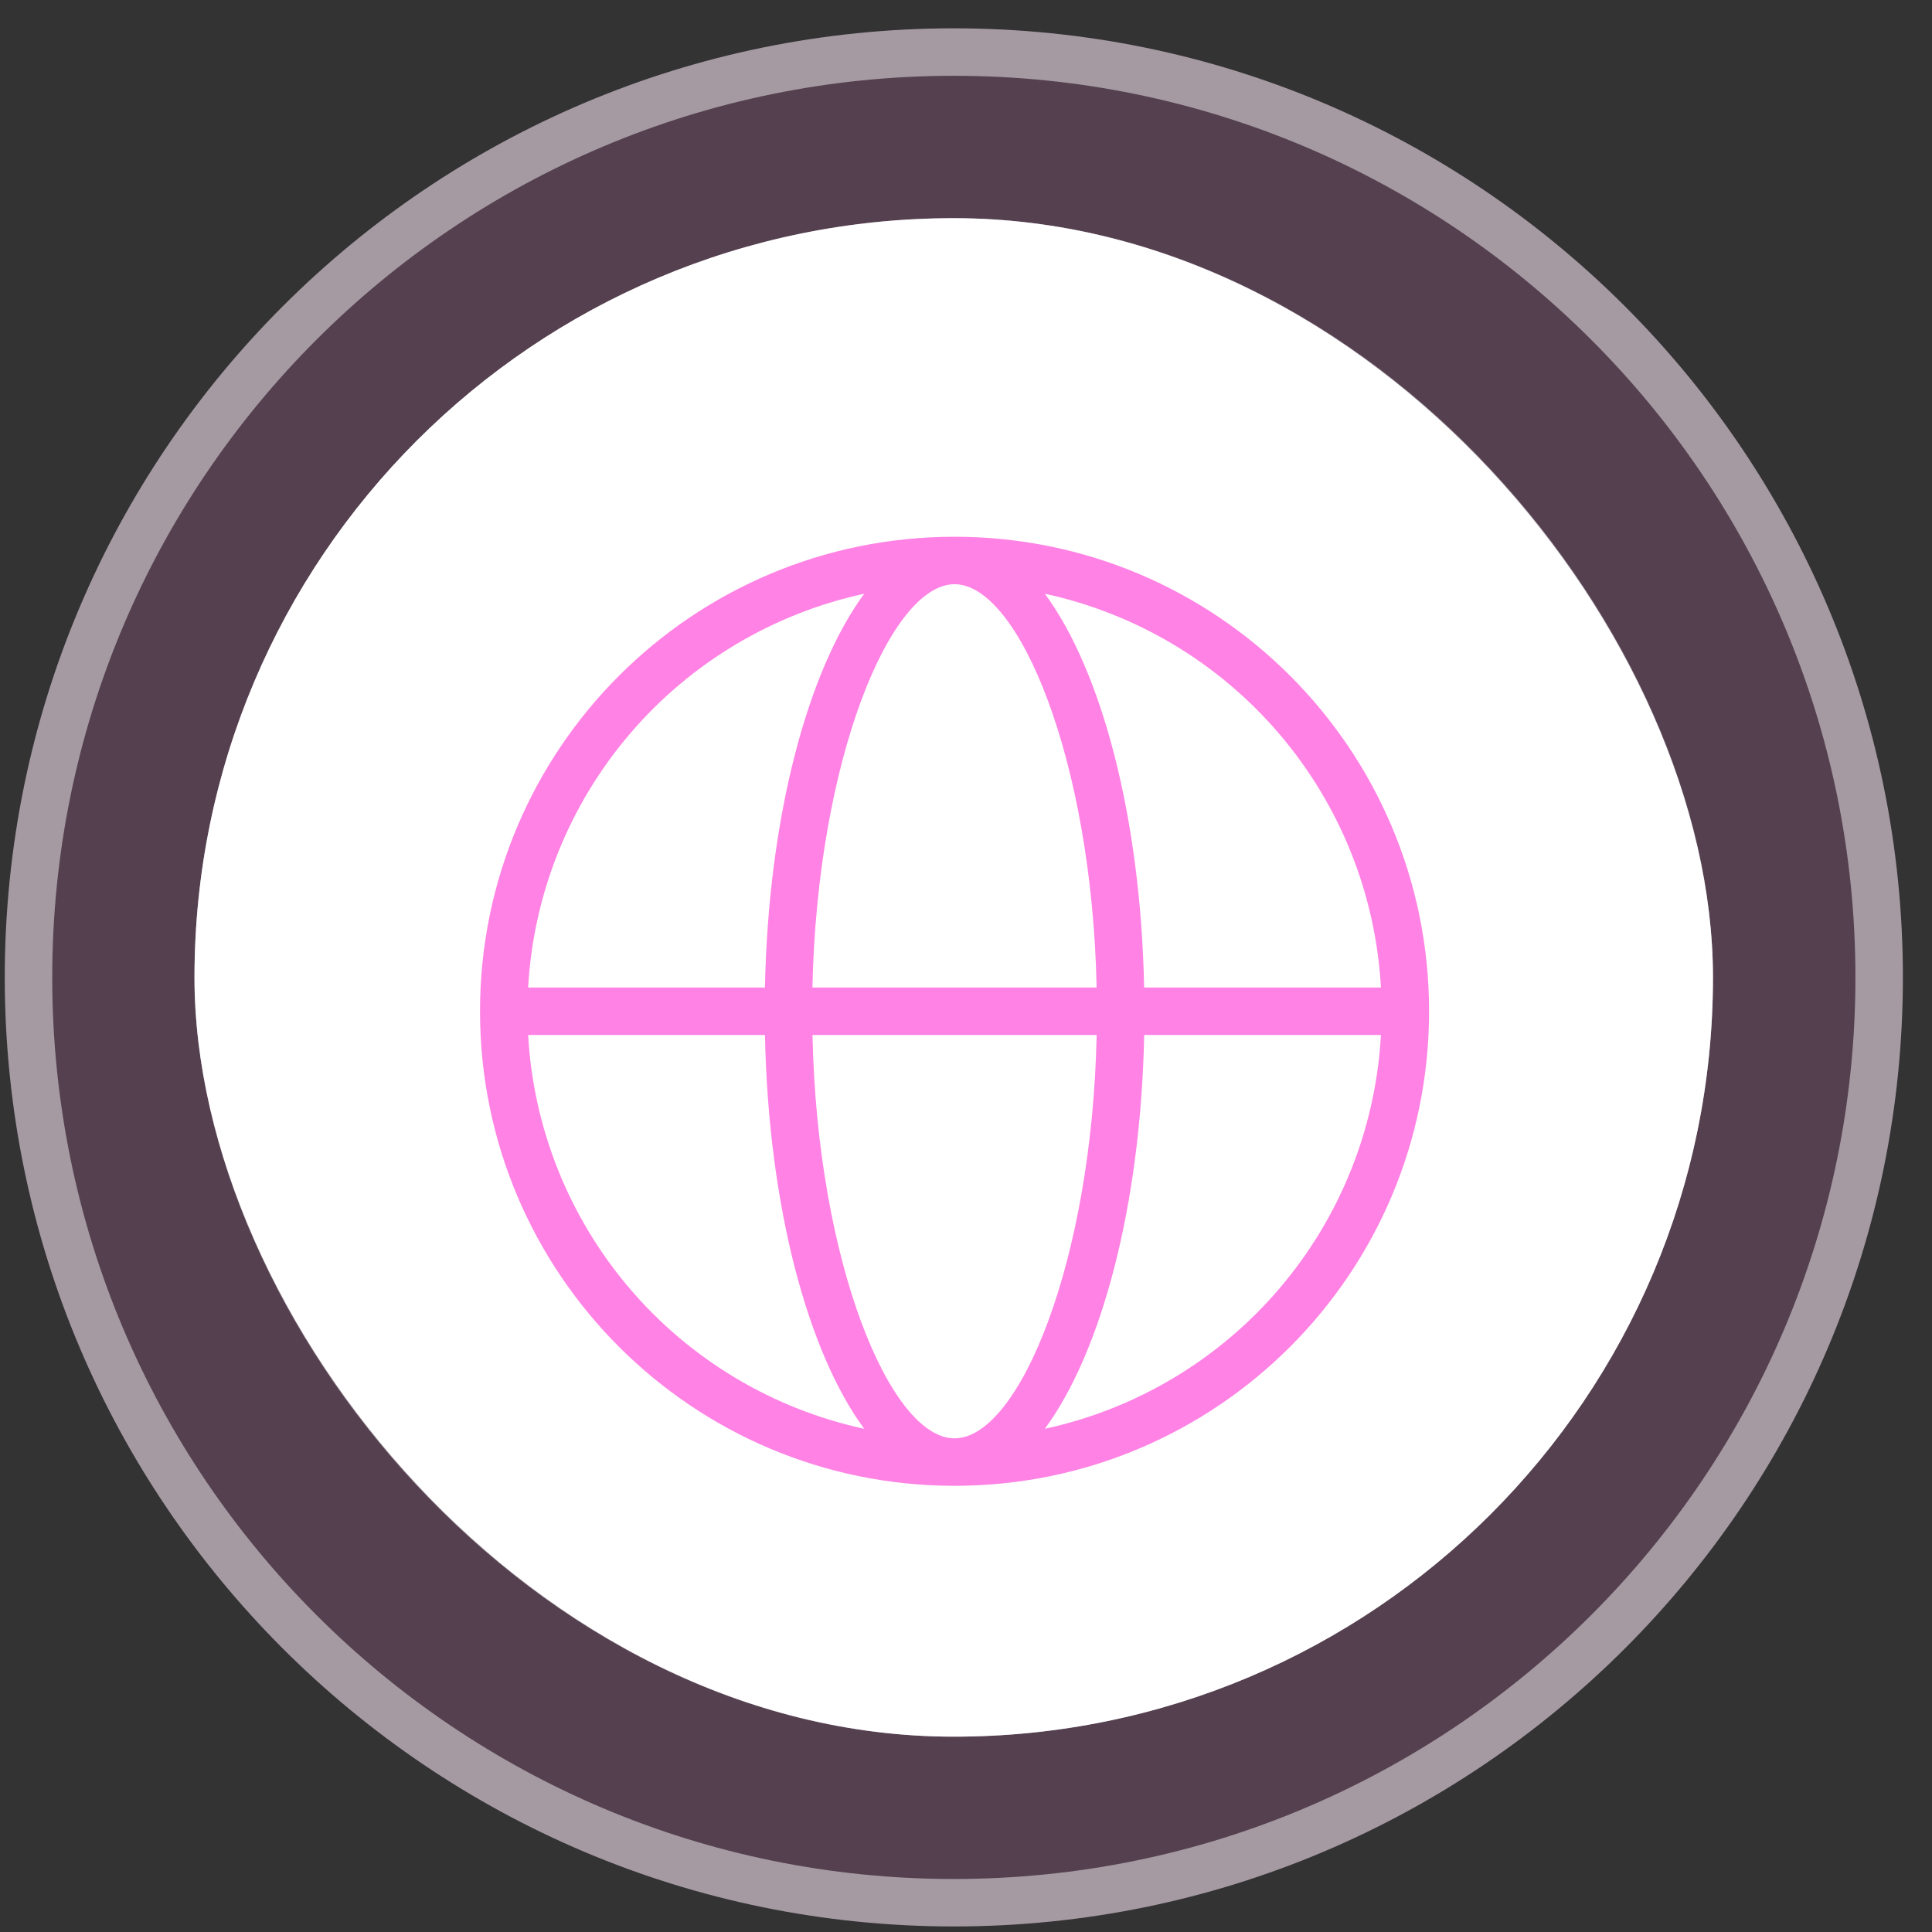 <svg width="57" height="57" viewBox="0 0 57 57" fill="none" xmlns="http://www.w3.org/2000/svg">
<rect x="0" y="0" width="57" height="57" fill="#333333" stroke="none"/>
<path d="M0.141 28.836C0.141 13.372 12.677 0.836 28.141 0.836V0.836C43.605 0.836 56.141 13.372 56.141 28.836V28.836C56.141 44.3 43.605 56.836 28.141 56.836V56.836C12.677 56.836 0.141 44.3 0.141 28.836V28.836Z" fill="#FF82E4" fill-opacity="0.17"/>
<path d="M28.141 56.136C13.063 56.136 0.841 43.913 0.841 28.836C0.841 13.759 13.063 1.536 28.141 1.536C43.218 1.536 55.441 13.759 55.441 28.836C55.441 43.913 43.218 56.136 28.141 56.136Z" stroke="white" stroke-opacity="0.47" stroke-width="1.4"/>
<rect x="5.738" y="6.437" width="44.8" height="44.8" rx="22.4" fill="white"/>
<rect x="6.438" y="7.137" width="43.4" height="43.4" rx="21.7" stroke="white" stroke-opacity="0.47" stroke-width="1.4"/>
<path d="M40.742 30.536L33.757 30.536C33.656 35.562 32.496 39.889 30.826 42.154C33.523 41.57 35.953 40.117 37.744 38.018C39.536 35.919 40.589 33.291 40.742 30.536ZM40.742 29.136C40.589 26.381 39.536 23.753 37.744 21.654C35.953 19.555 33.523 18.102 30.826 17.517C32.498 19.782 33.656 24.111 33.755 29.136L40.742 29.136ZM15.582 29.136L22.568 29.136C22.669 24.11 23.828 19.782 25.498 17.517C22.801 18.102 20.371 19.555 18.58 21.654C16.789 23.753 15.735 26.381 15.582 29.136ZM15.582 30.536C15.735 33.291 16.789 35.919 18.58 38.018C20.371 40.117 22.801 41.57 25.498 42.154C23.826 39.889 22.669 35.56 22.569 30.536L15.582 30.536ZM32.354 30.536L23.971 30.536C24.11 37.225 26.259 42.436 28.162 42.436C30.066 42.436 32.214 37.225 32.355 30.536L32.354 30.536ZM32.354 29.136C32.215 22.447 30.066 17.236 28.162 17.236C26.258 17.236 24.11 22.447 23.969 29.136L32.355 29.136L32.354 29.136ZM28.162 43.836C20.43 43.836 14.162 37.568 14.162 29.836C14.162 22.104 20.43 15.836 28.162 15.836C35.894 15.836 42.162 22.104 42.162 29.836C42.162 37.568 35.894 43.836 28.162 43.836Z" fill="#FF82E4"/>
</svg>

